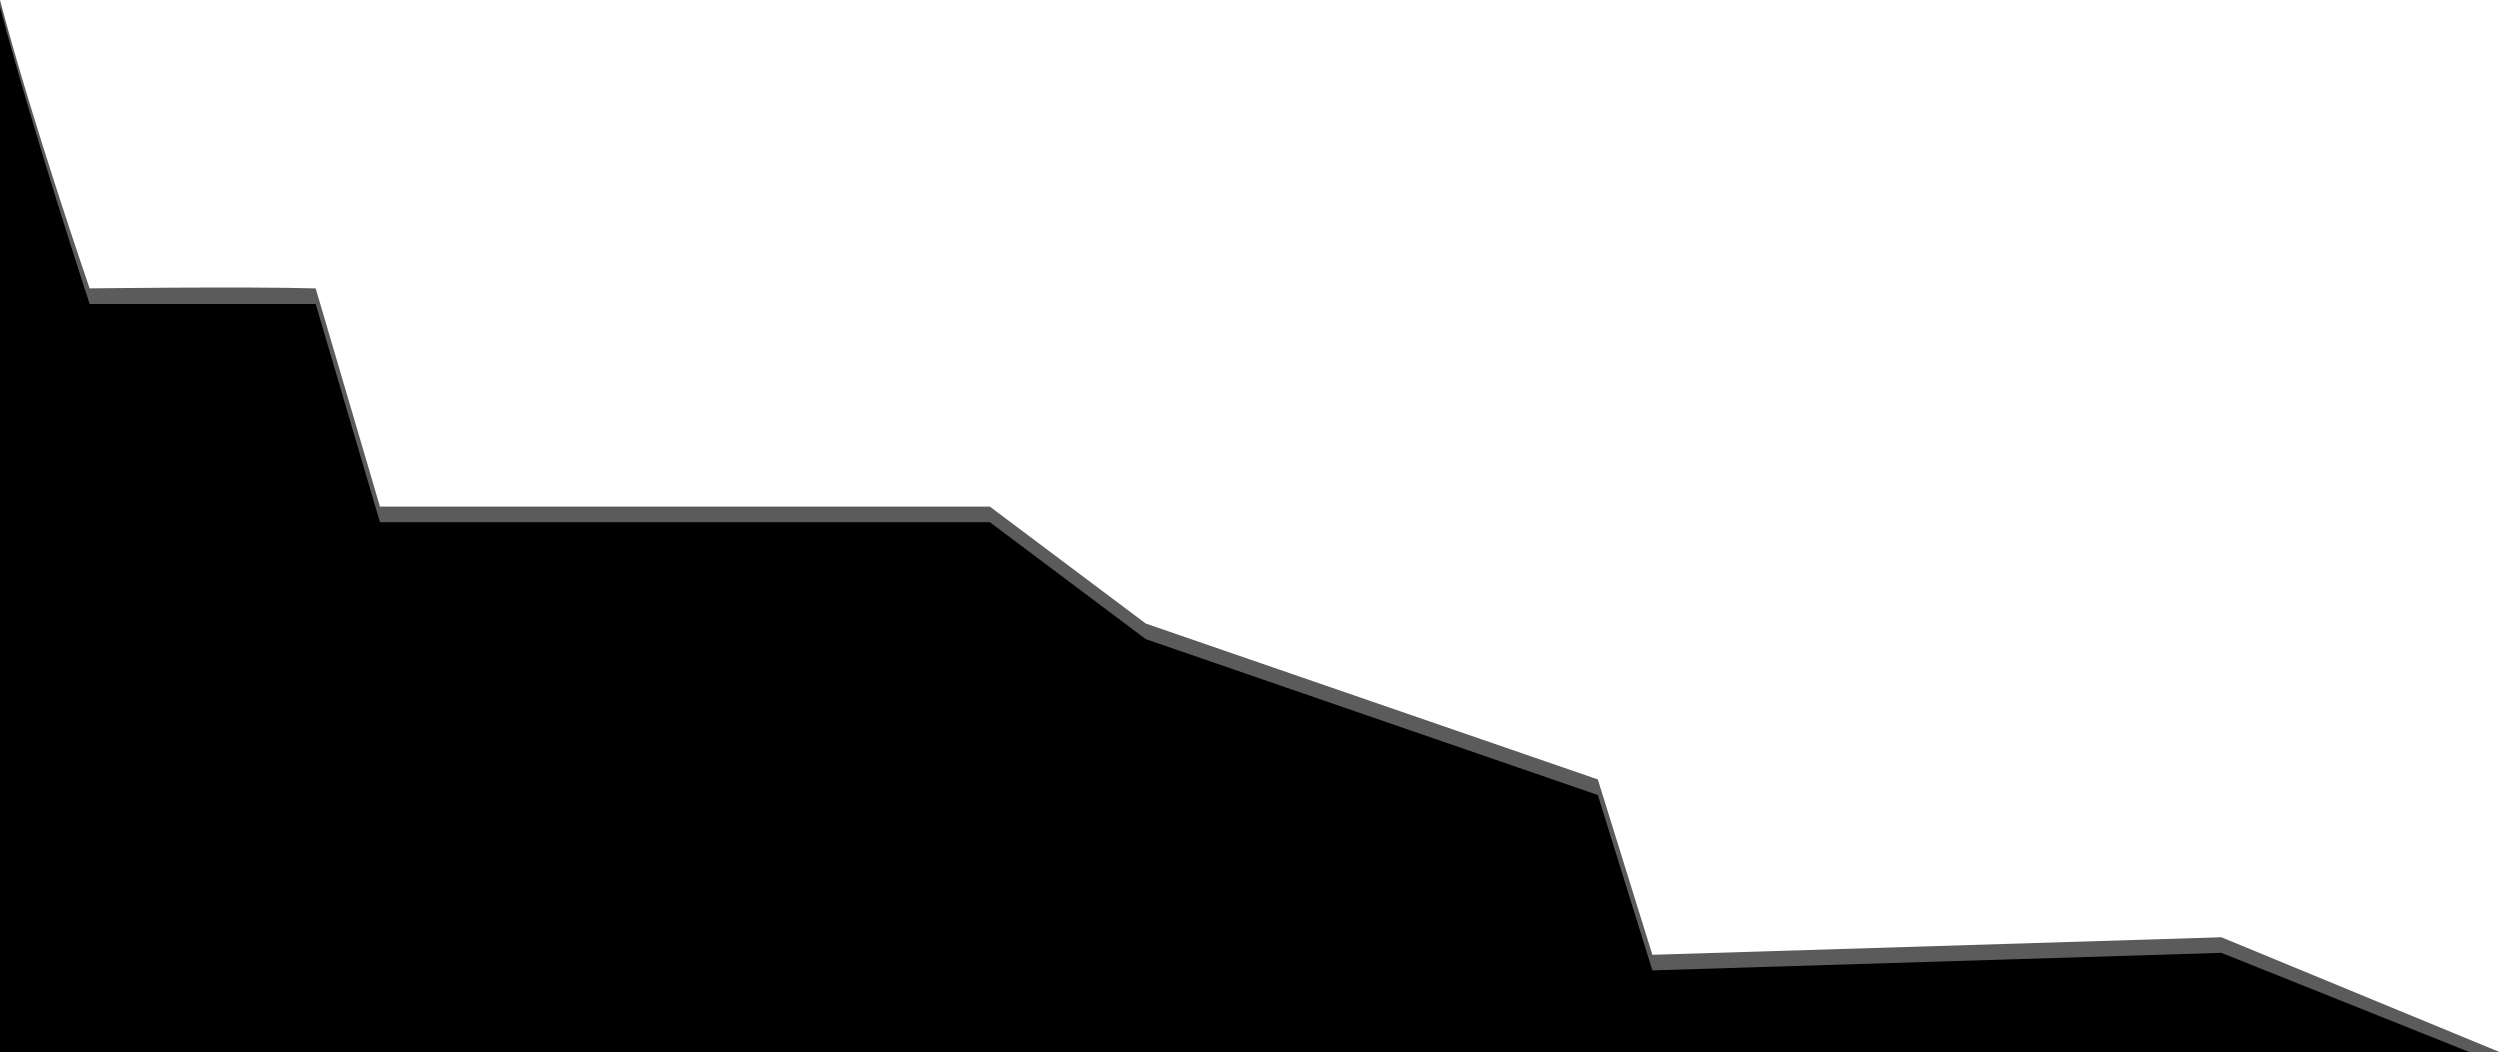 <svg width="1283" height="540" viewBox="0 0 1283 540" fill="none" xmlns="http://www.w3.org/2000/svg">
<path d="M46 148C46 148 16 61 0 0V540H1283L1140 481L848 490L820 400L588 320L508 260H195L162 148C125.333 147 46 148 46 148Z" fill="#5B5B5B"/>
<path d="M46 156C46 156 16 64.5 0 3.5V540H1267.5L1140 489L848 498L820 408L588 328L508 268H195L162 156H46Z" fill="black"/>
</svg>
